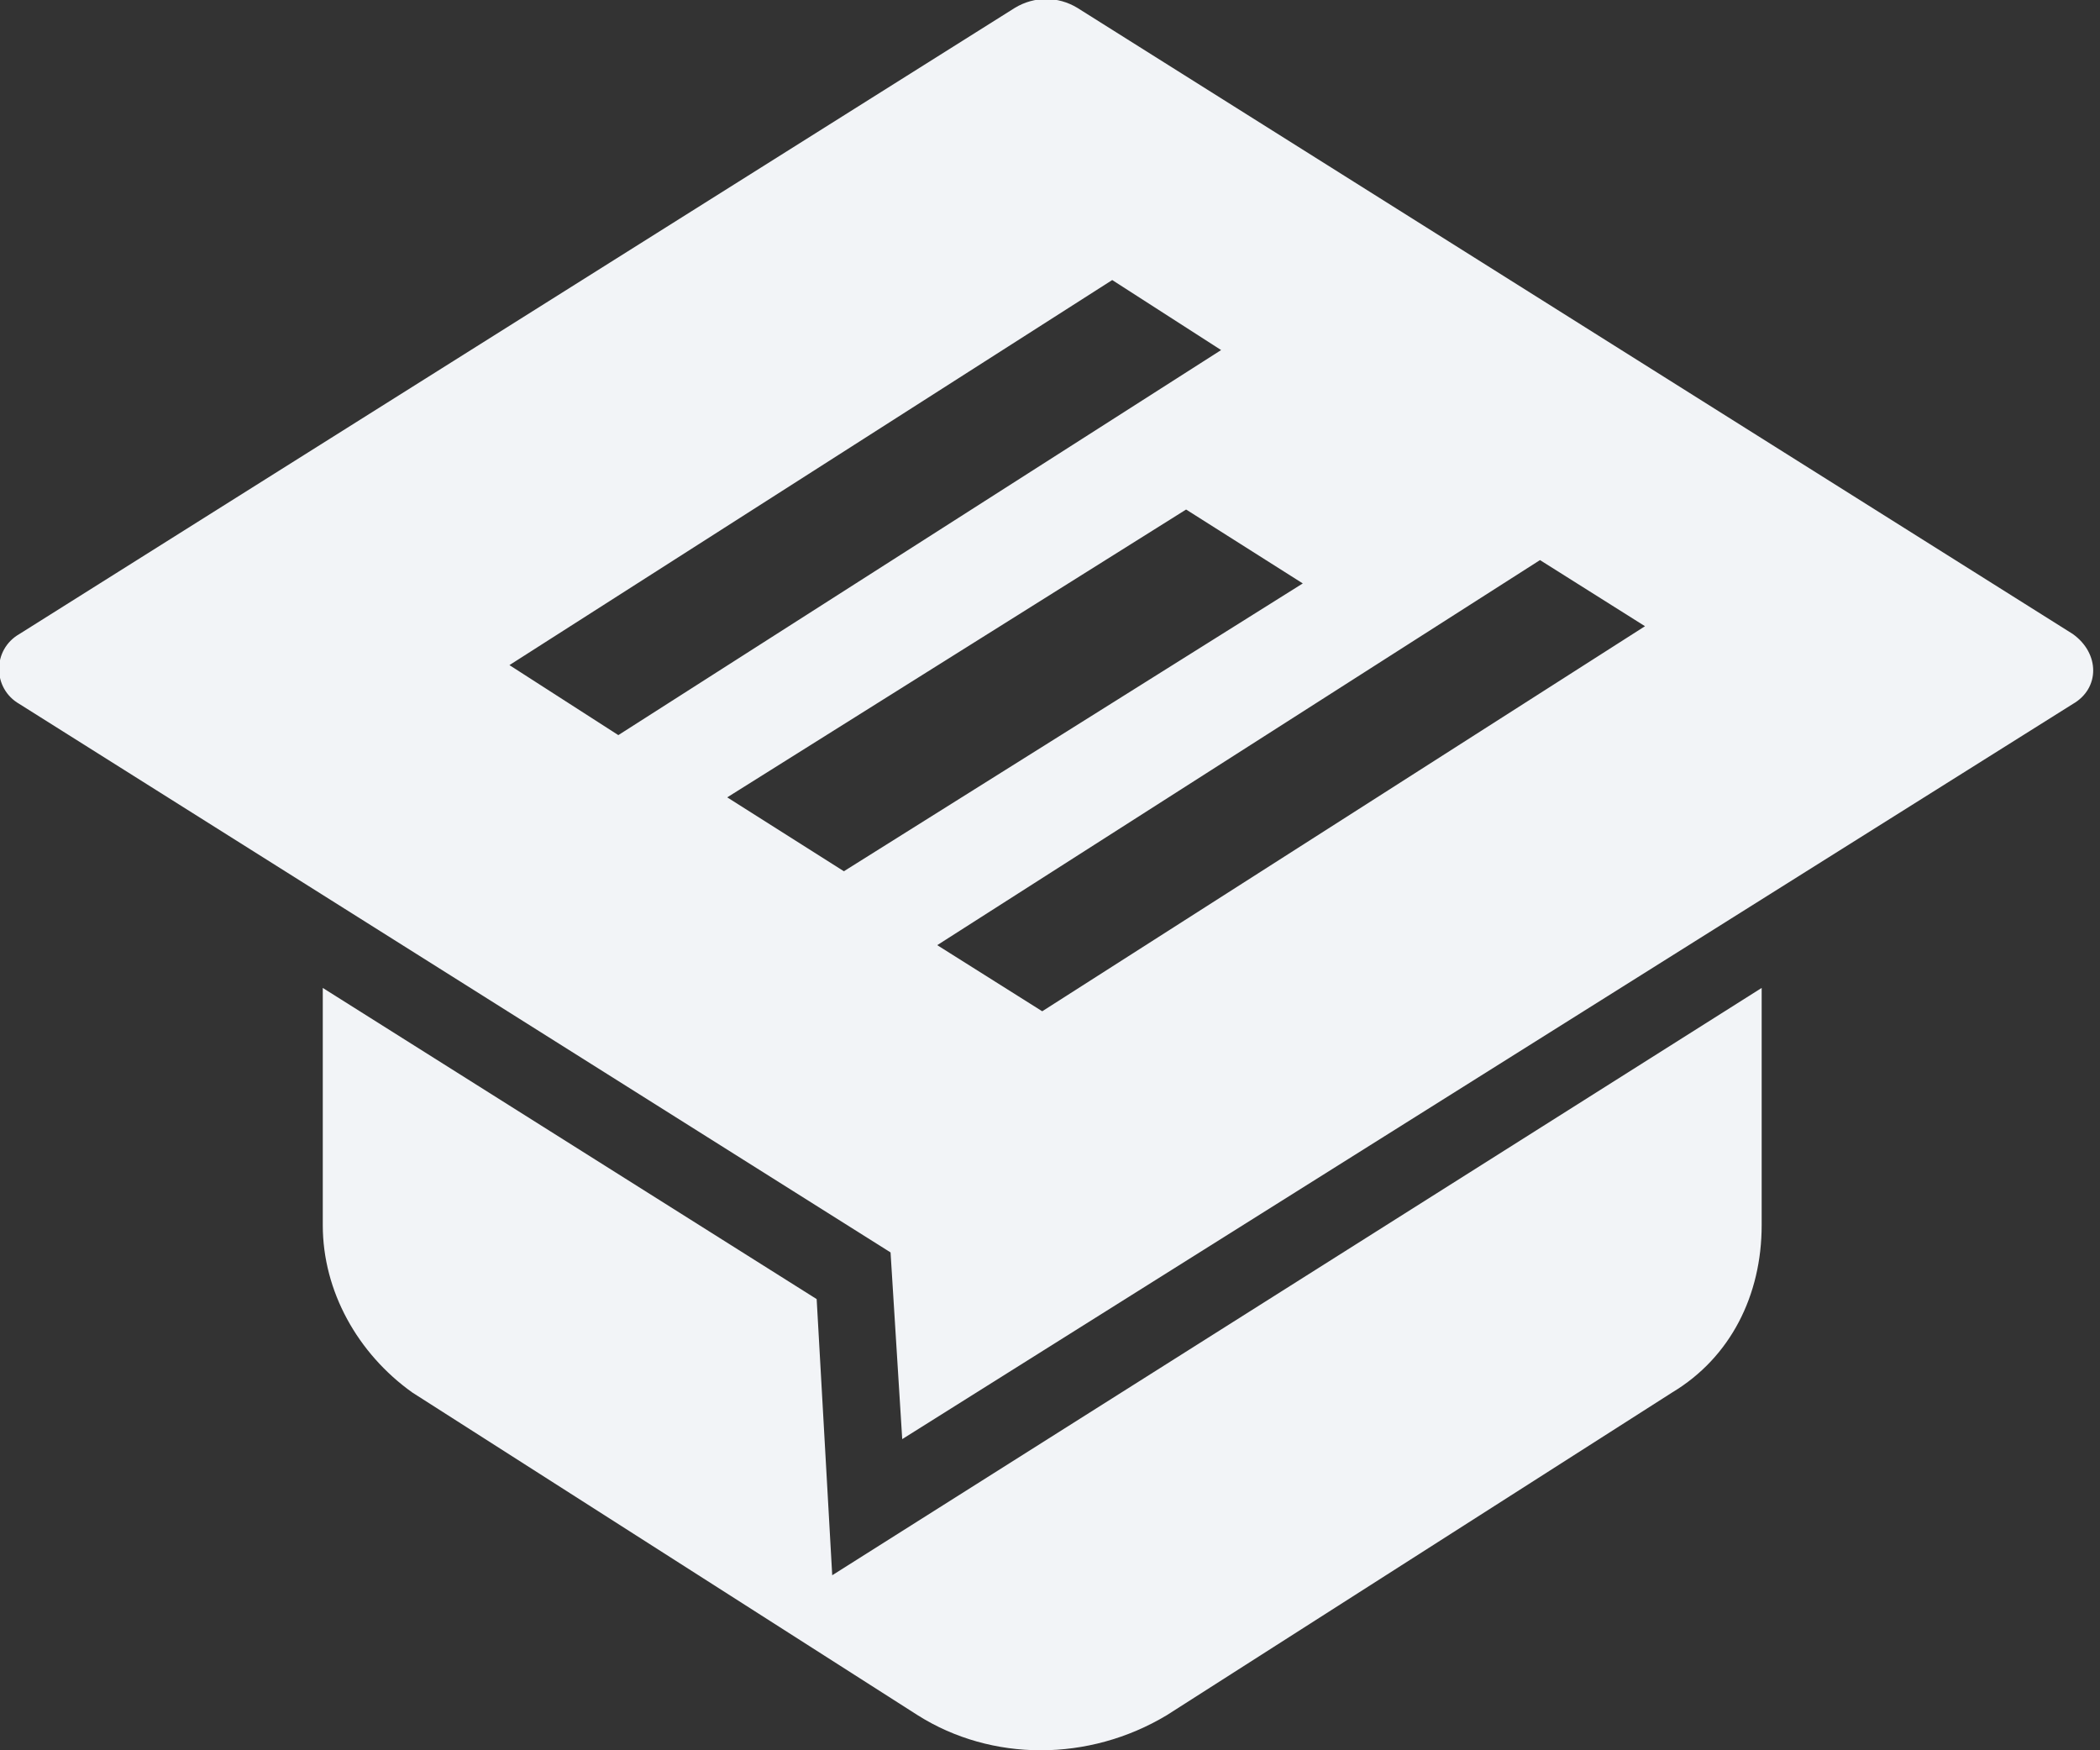 <svg xmlns="http://www.w3.org/2000/svg" width="54" height="45" viewBox="0 0 54 45">
  <rect x="0" y="0" width="54" height="45" fill="#333333" stroke="none"/>
  <g fill="#F2F4F7" transform="translate(-1 -1)">
    <path d="M22.4,41.5 L22,34.4 L9.3,26.4 L9.3,32.5 C9.3,34.2 10.2,35.8 11.6,36.8 L24.6,45.1 C26.5,46.3 29,46.3 31,45.1 L44,36.8 C45.5,35.9 46.3,34.3 46.3,32.5 L46.3,26.4 L22.4,41.5 Z"/>
    <path d="M54.3,17.3 L28.7,1.2 C28.2,0.9 27.6,0.9 27.1,1.2 L1.5,17.3 C0.8,17.7 0.8,18.7 1.5,19.1 L23.9,33.2 L24.2,38 L54.3,19.1 C55,18.7 55,17.8 54.3,17.3 Z M14.1,18.1 L29.6,8.2 L32.4,10 L16.9,19.9 L14.1,18.1 Z M22.7,23.4 L19.7,21.5 L31.5,14.1 L34.5,16 L22.7,23.4 Z M27.8,27 L25.1,25.3 L40.6,15.4 L43.3,17.1 L27.8,27 Z"/>
  </g>
</svg>
